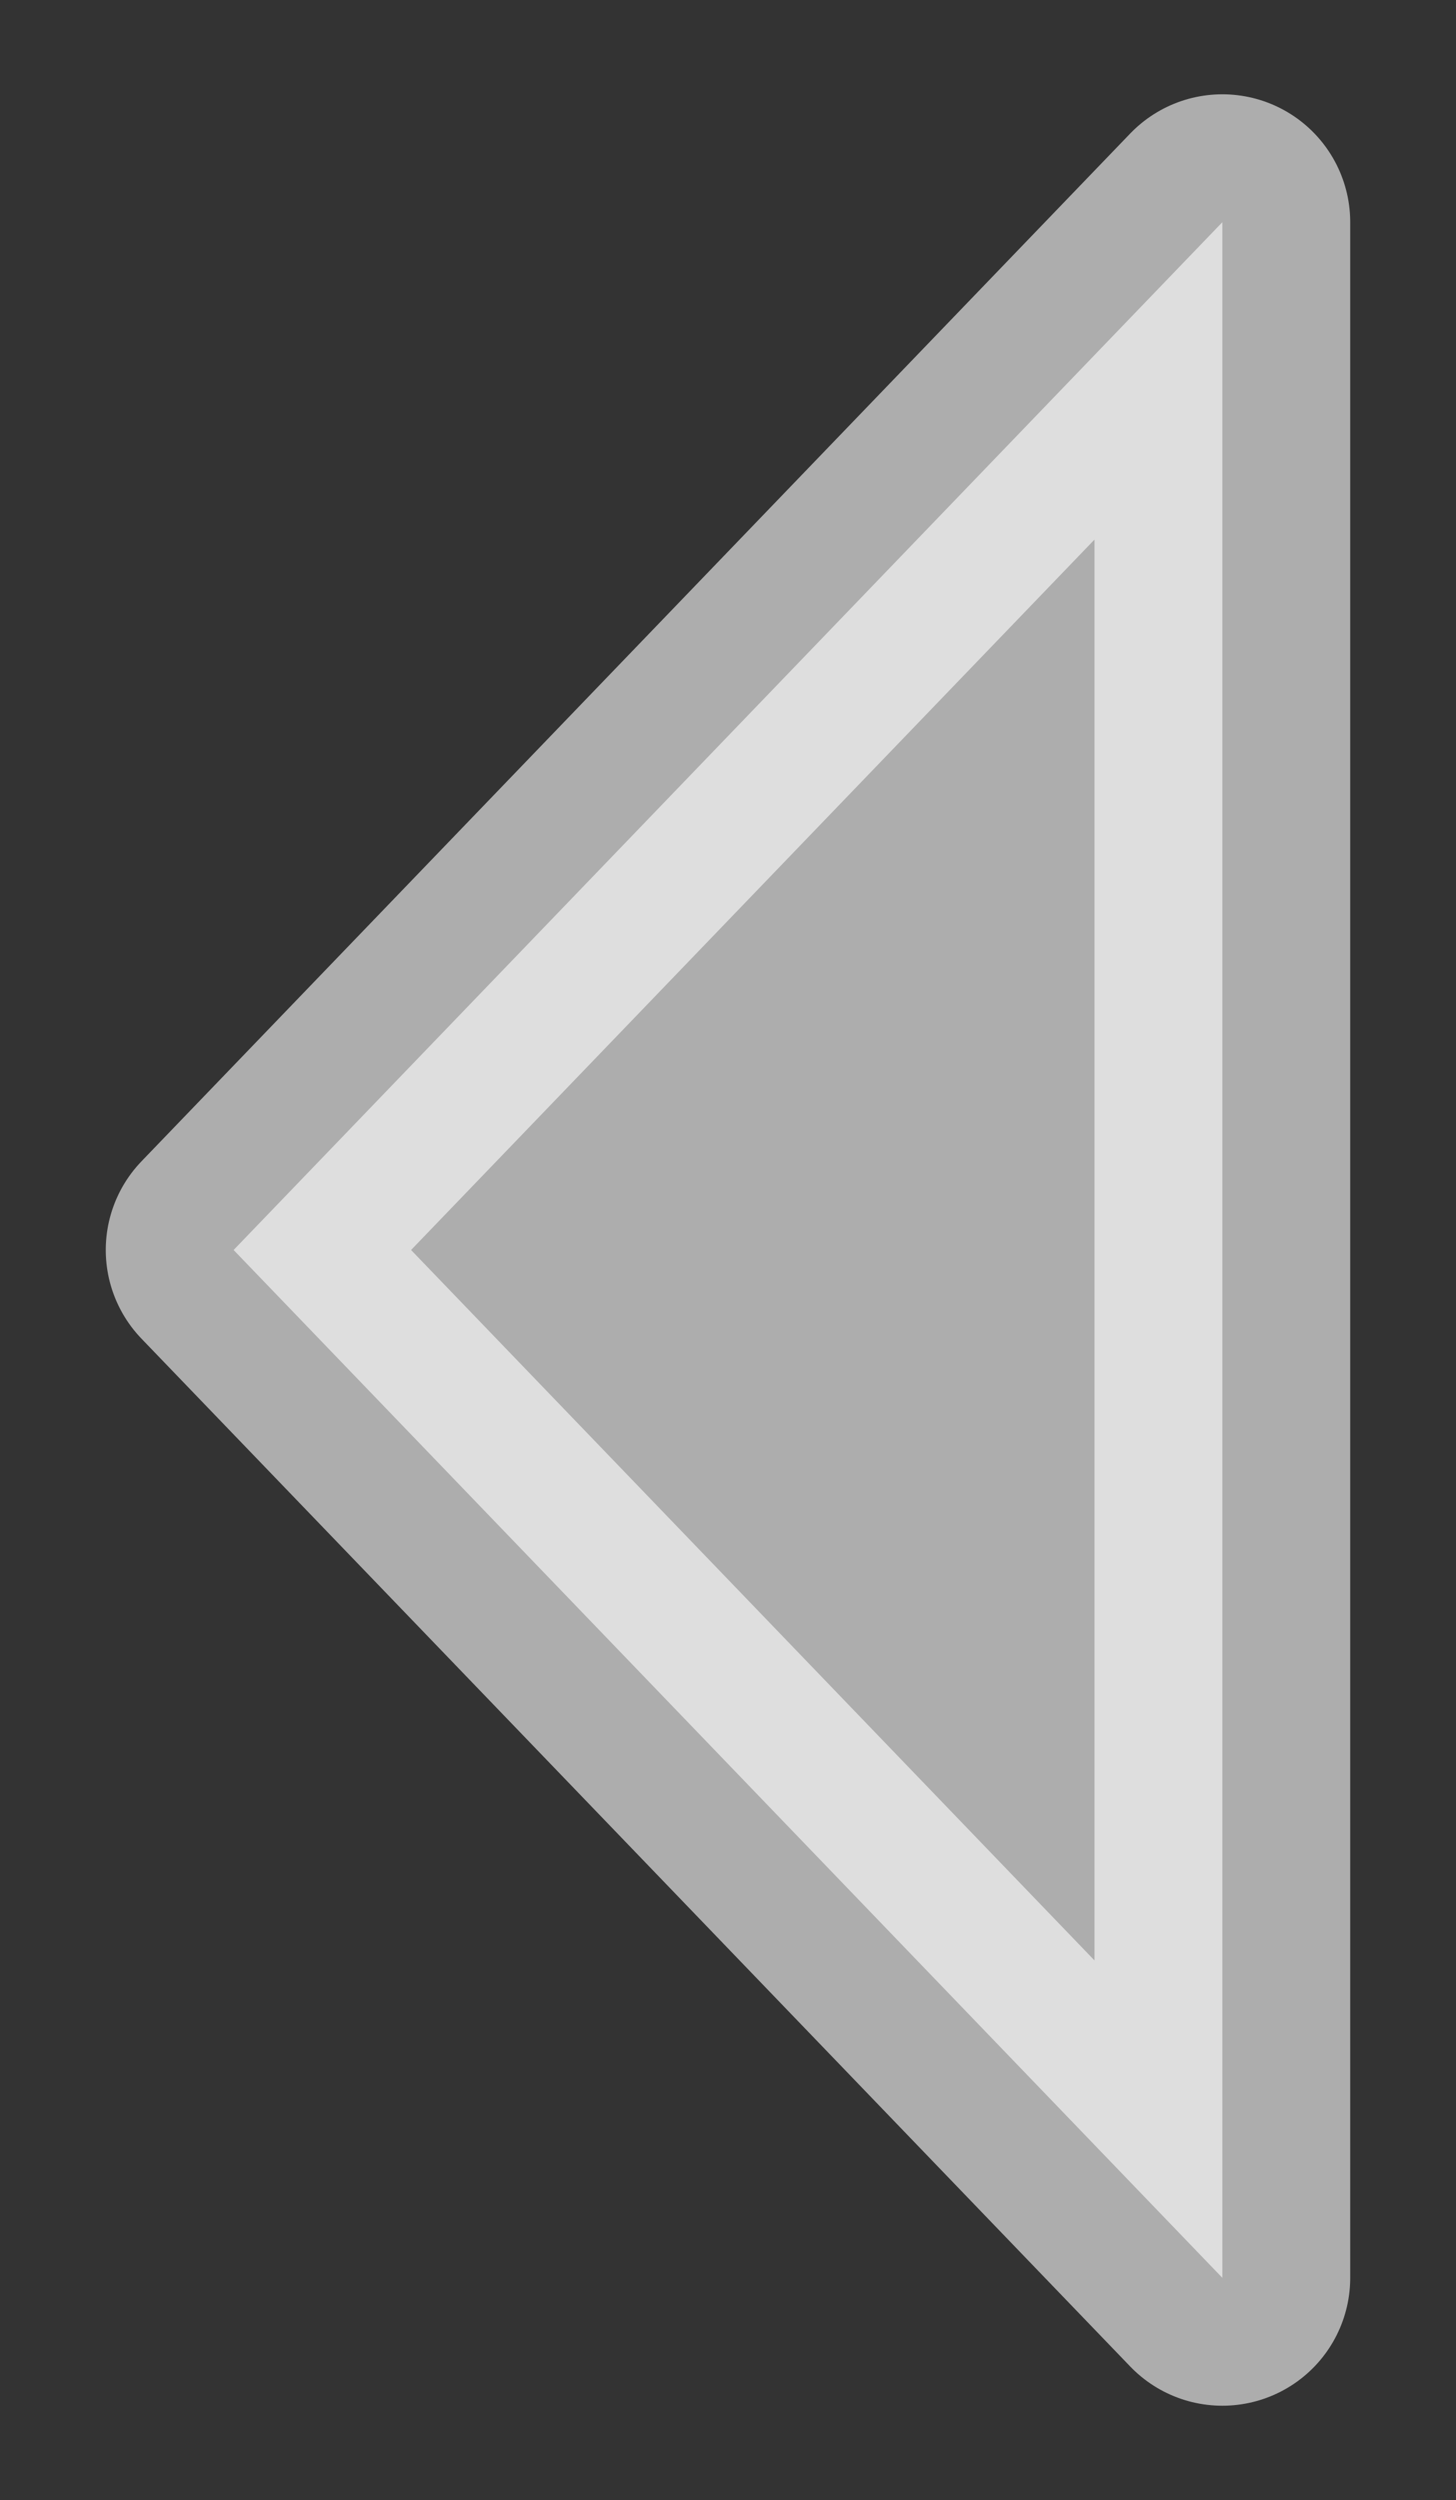 <?xml version="1.0" encoding="UTF-8" standalone="no"?>
<svg
   xmlns:dc="http://purl.org/dc/elements/1.1/"
   xmlns:cc="http://creativecommons.org/ns#"
   xmlns:rdf="http://www.w3.org/1999/02/22-rdf-syntax-ns#"
   xmlns:svg="http://www.w3.org/2000/svg"
   xmlns="http://www.w3.org/2000/svg"
   xmlns:sodipodi="http://sodipodi.sourceforge.net/DTD/sodipodi-0.dtd"
   xmlns:inkscape="http://www.inkscape.org/namespaces/inkscape"
   viewBox="0 0 56.938 97.73"
   version="1.1"
   id="svg1786"
   sodipodi:docname="Gauche2.svg"
   width="56.938"
   height="97.73"
   inkscape:version="1.0 (4035a4f, 2020-05-01)"
   inkscape:export-filename="/Users/etiennemorin/--DocumentsSSD/-Entreprise/Communication/Logos/Logo VM 2021/SVG/Vision-meteo-logo-positive-horizontal-RGB.png"
   inkscape:export-xdpi="200"
   inkscape:export-ydpi="200">
  <rect x="0" y="0" width="56.938" height="97.73" fill="#333333" stroke="none"/>
  <sodipodi:namedview
     inkscape:document-rotation="0"
     pagecolor="#c9c9c9"
     bordercolor="#666666"
     borderopacity="1"
     objecttolerance="10"
     gridtolerance="10"
     guidetolerance="10"
     inkscape:pageopacity="0"
     inkscape:pageshadow="2"
     inkscape:window-width="1280"
     inkscape:window-height="705"
     id="namedview1788"
     showgrid="false"
     inkscape:zoom="1.2734136"
     inkscape:cx="109.69011"
     inkscape:cy="-14.096911"
     inkscape:window-x="0"
     inkscape:window-y="25"
     inkscape:window-maximized="1"
     inkscape:current-layer="svg1786" />
  <defs
     id="defs1744">
    <style
       id="style1742">.cls-1{fill:#1d2140;}.cls-2{fill:#ff1515;}.cls-3{fill:#7020c7;}.cls-4{fill:#24eaea;}.cls-5{fill:#2196f3;}</style>
  </defs>
  <path
     inkscape:transform-center-x="11.598476"
     id="path1018"
     style="opacity:0.6;fill:#ffffff;fill-opacity:1;stroke:#ffffff;stroke-width:10;stroke-linecap:round;stroke-linejoin:round;stroke-miterlimit:4;stroke-dasharray:none;stroke-opacity:1;paint-order:markers fill stroke;stop-color:#000000"
     inkscape:transform-center-y="-3.5404197e-06"
     transform="rotate(-90,181.952,172.811)"
     d="m 305.899,-0.005 40.178,38.665 -80.357,-2e-6 z"
     sodipodi:nodetypes="cccc" />
  <rect
     style="fill:none;stroke:none;stroke-width:10;stroke-linecap:round;stroke-linejoin:round;paint-order:markers fill stroke;stop-color:#000000"
     id="rect1026"
     width="97.73"
     height="56.938"
     x="-0.85"
     y="-125.774"
     transform="matrix(0,-1,-1,0,-68.836,96.88)" />
</svg>
